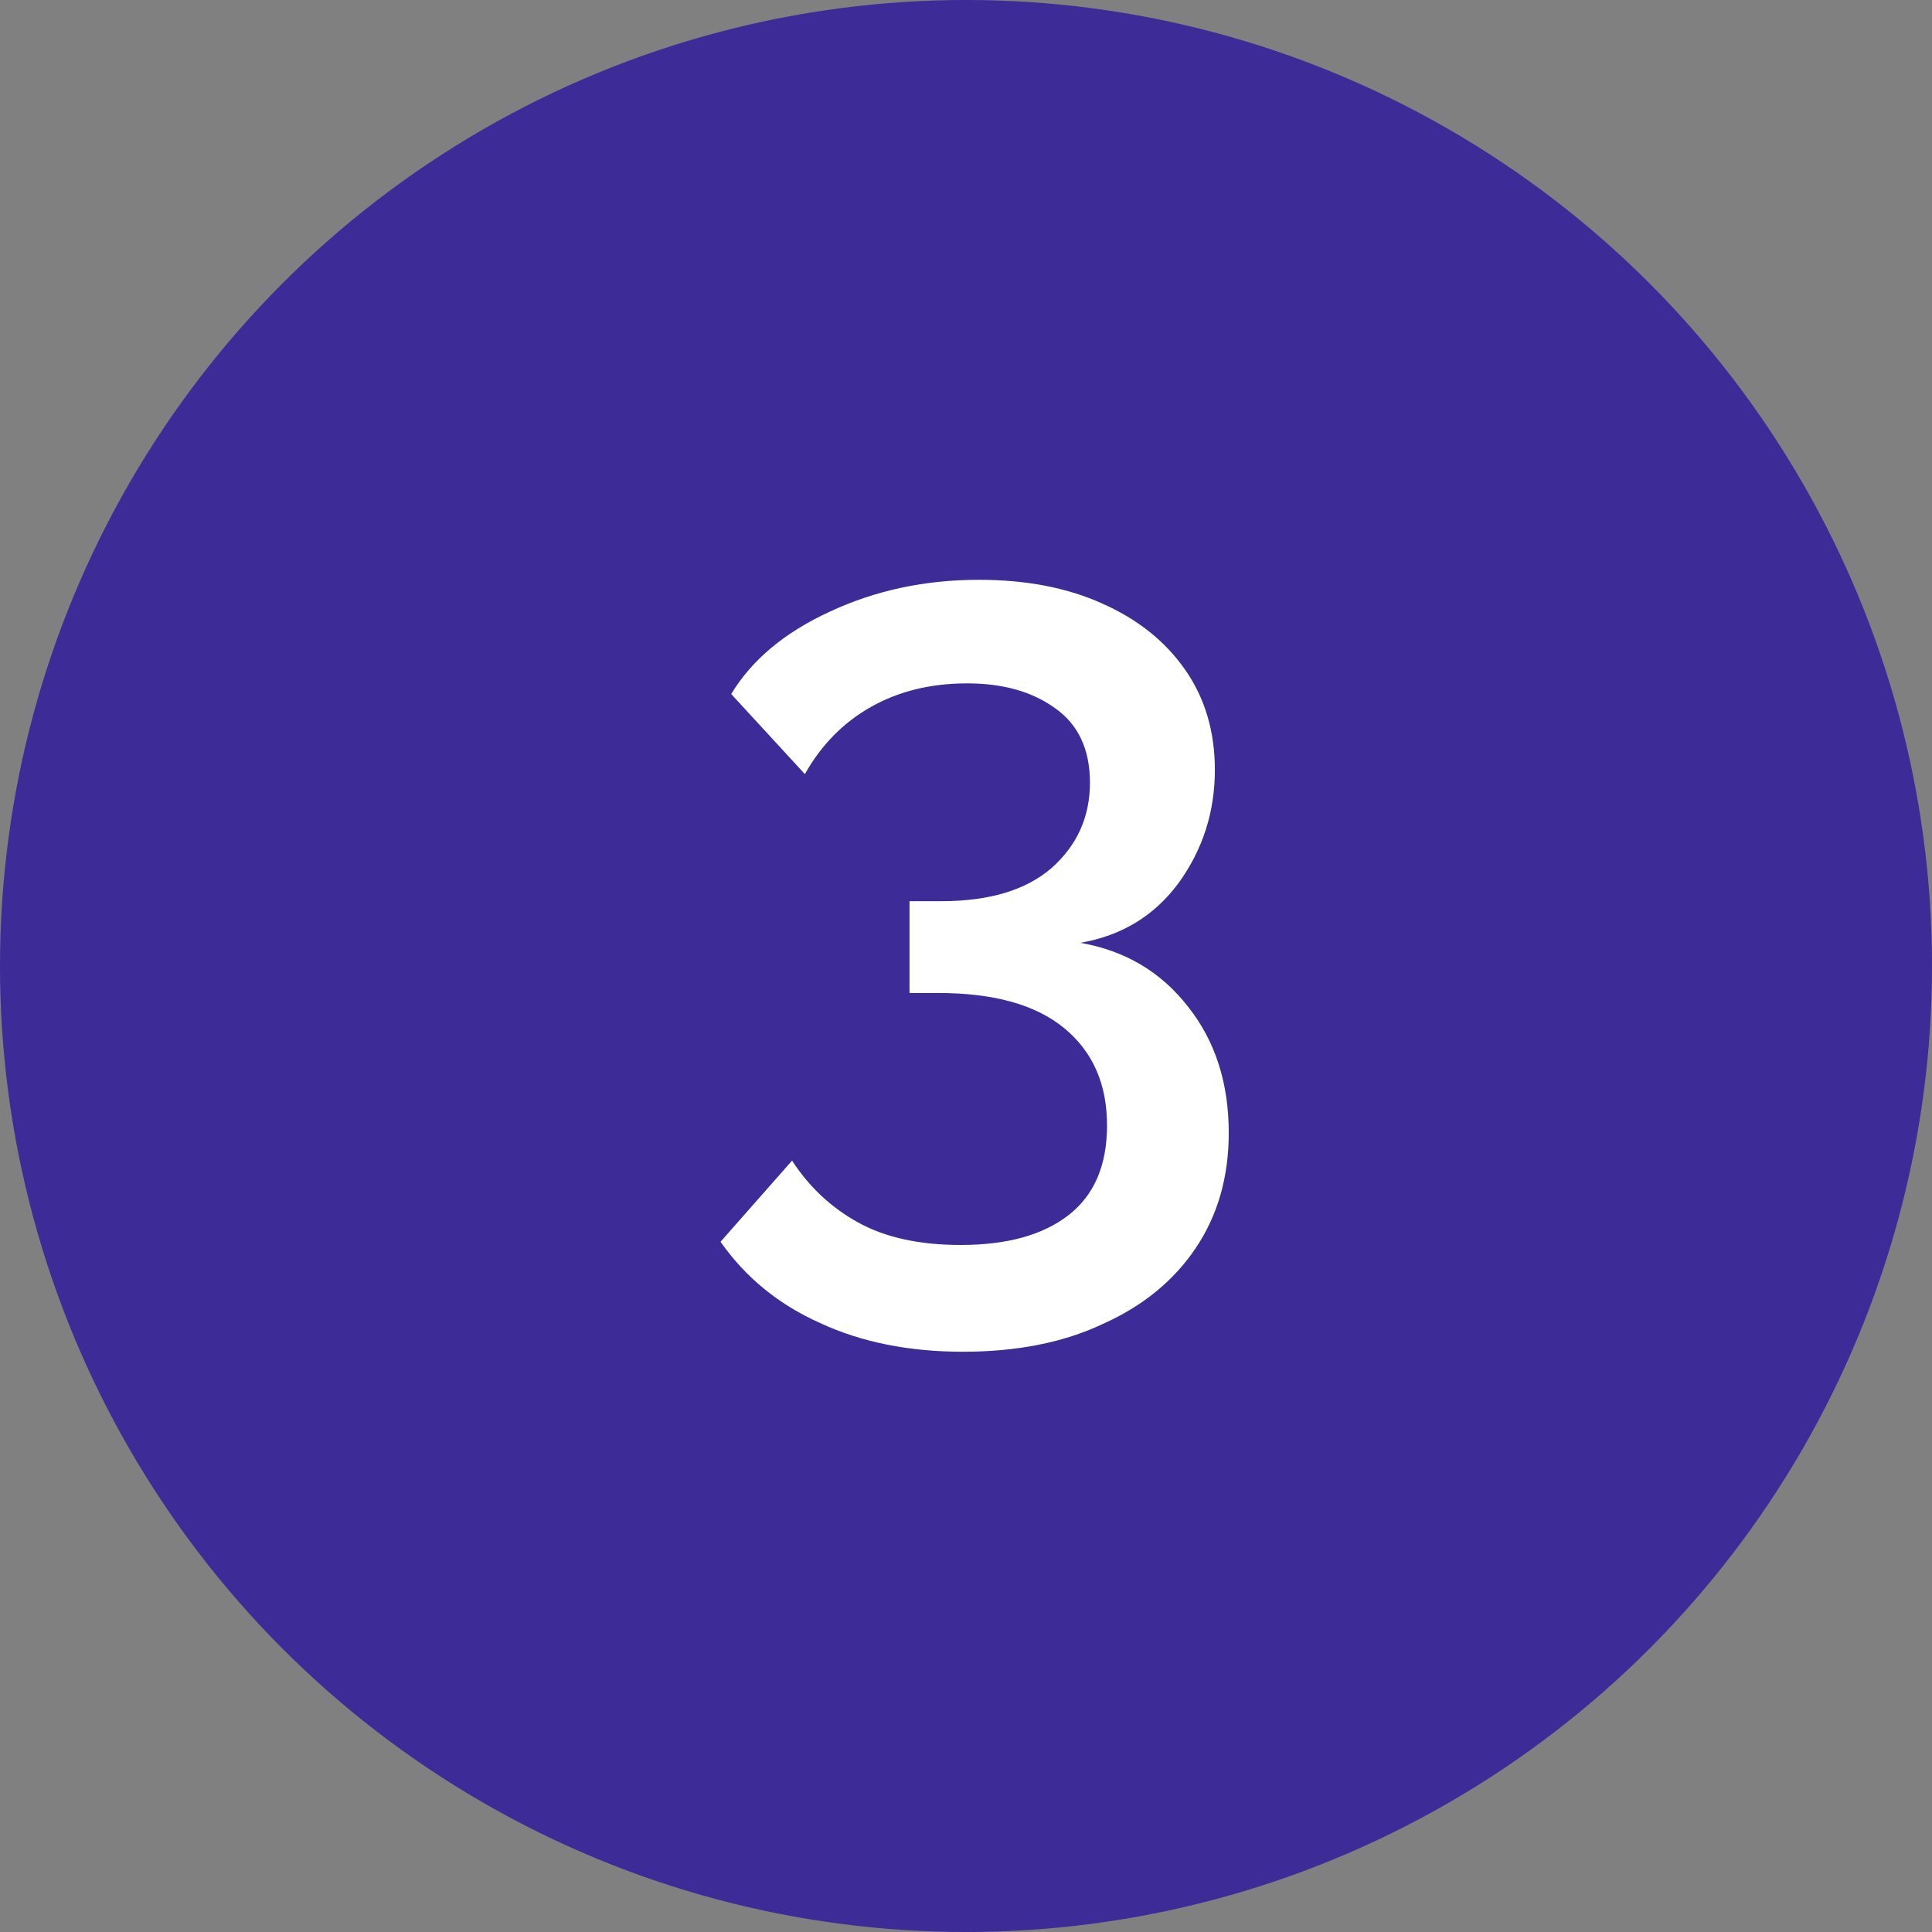 <?xml version="1.0" encoding="UTF-8"?> <svg xmlns="http://www.w3.org/2000/svg" width="76" height="76" viewBox="0 0 76 76" fill="none"><rect x="0" y="0" width="76" height="76" fill="#808080" stroke="none"/> <circle cx="38" cy="38" r="38" fill="#3D2B97"></circle> <path d="M42.498 37.088C44.262 37.396 45.676 38.236 46.74 39.608C47.804 40.952 48.336 42.604 48.336 44.564C48.336 46.3 47.902 47.812 47.034 49.1C46.166 50.388 44.948 51.382 43.38 52.082C41.84 52.81 40.006 53.174 37.878 53.174C35.75 53.174 33.874 52.796 32.25 52.04C30.626 51.312 29.324 50.248 28.344 48.848L31.158 45.656C31.83 46.692 32.698 47.504 33.762 48.092C34.826 48.68 36.17 48.974 37.794 48.974C39.614 48.974 41.028 48.582 42.036 47.798C43.044 47.014 43.548 45.838 43.548 44.27C43.548 42.646 42.988 41.372 41.868 40.448C40.748 39.524 39.096 39.062 36.912 39.062H35.778V35.45H37.038C38.914 35.45 40.356 35.016 41.364 34.148C42.372 33.252 42.876 32.132 42.876 30.788C42.876 29.472 42.414 28.492 41.49 27.848C40.594 27.204 39.446 26.882 38.046 26.882C36.618 26.882 35.358 27.19 34.266 27.806C33.174 28.422 32.306 29.304 31.662 30.452L28.764 27.302C29.576 25.958 30.864 24.88 32.628 24.068C34.42 23.228 36.38 22.808 38.508 22.808C40.356 22.808 41.966 23.116 43.338 23.732C44.738 24.348 45.83 25.216 46.614 26.336C47.398 27.456 47.79 28.772 47.79 30.284C47.79 31.936 47.314 33.42 46.362 34.736C45.41 36.024 44.122 36.808 42.498 37.088Z" fill="white"></path> </svg> 